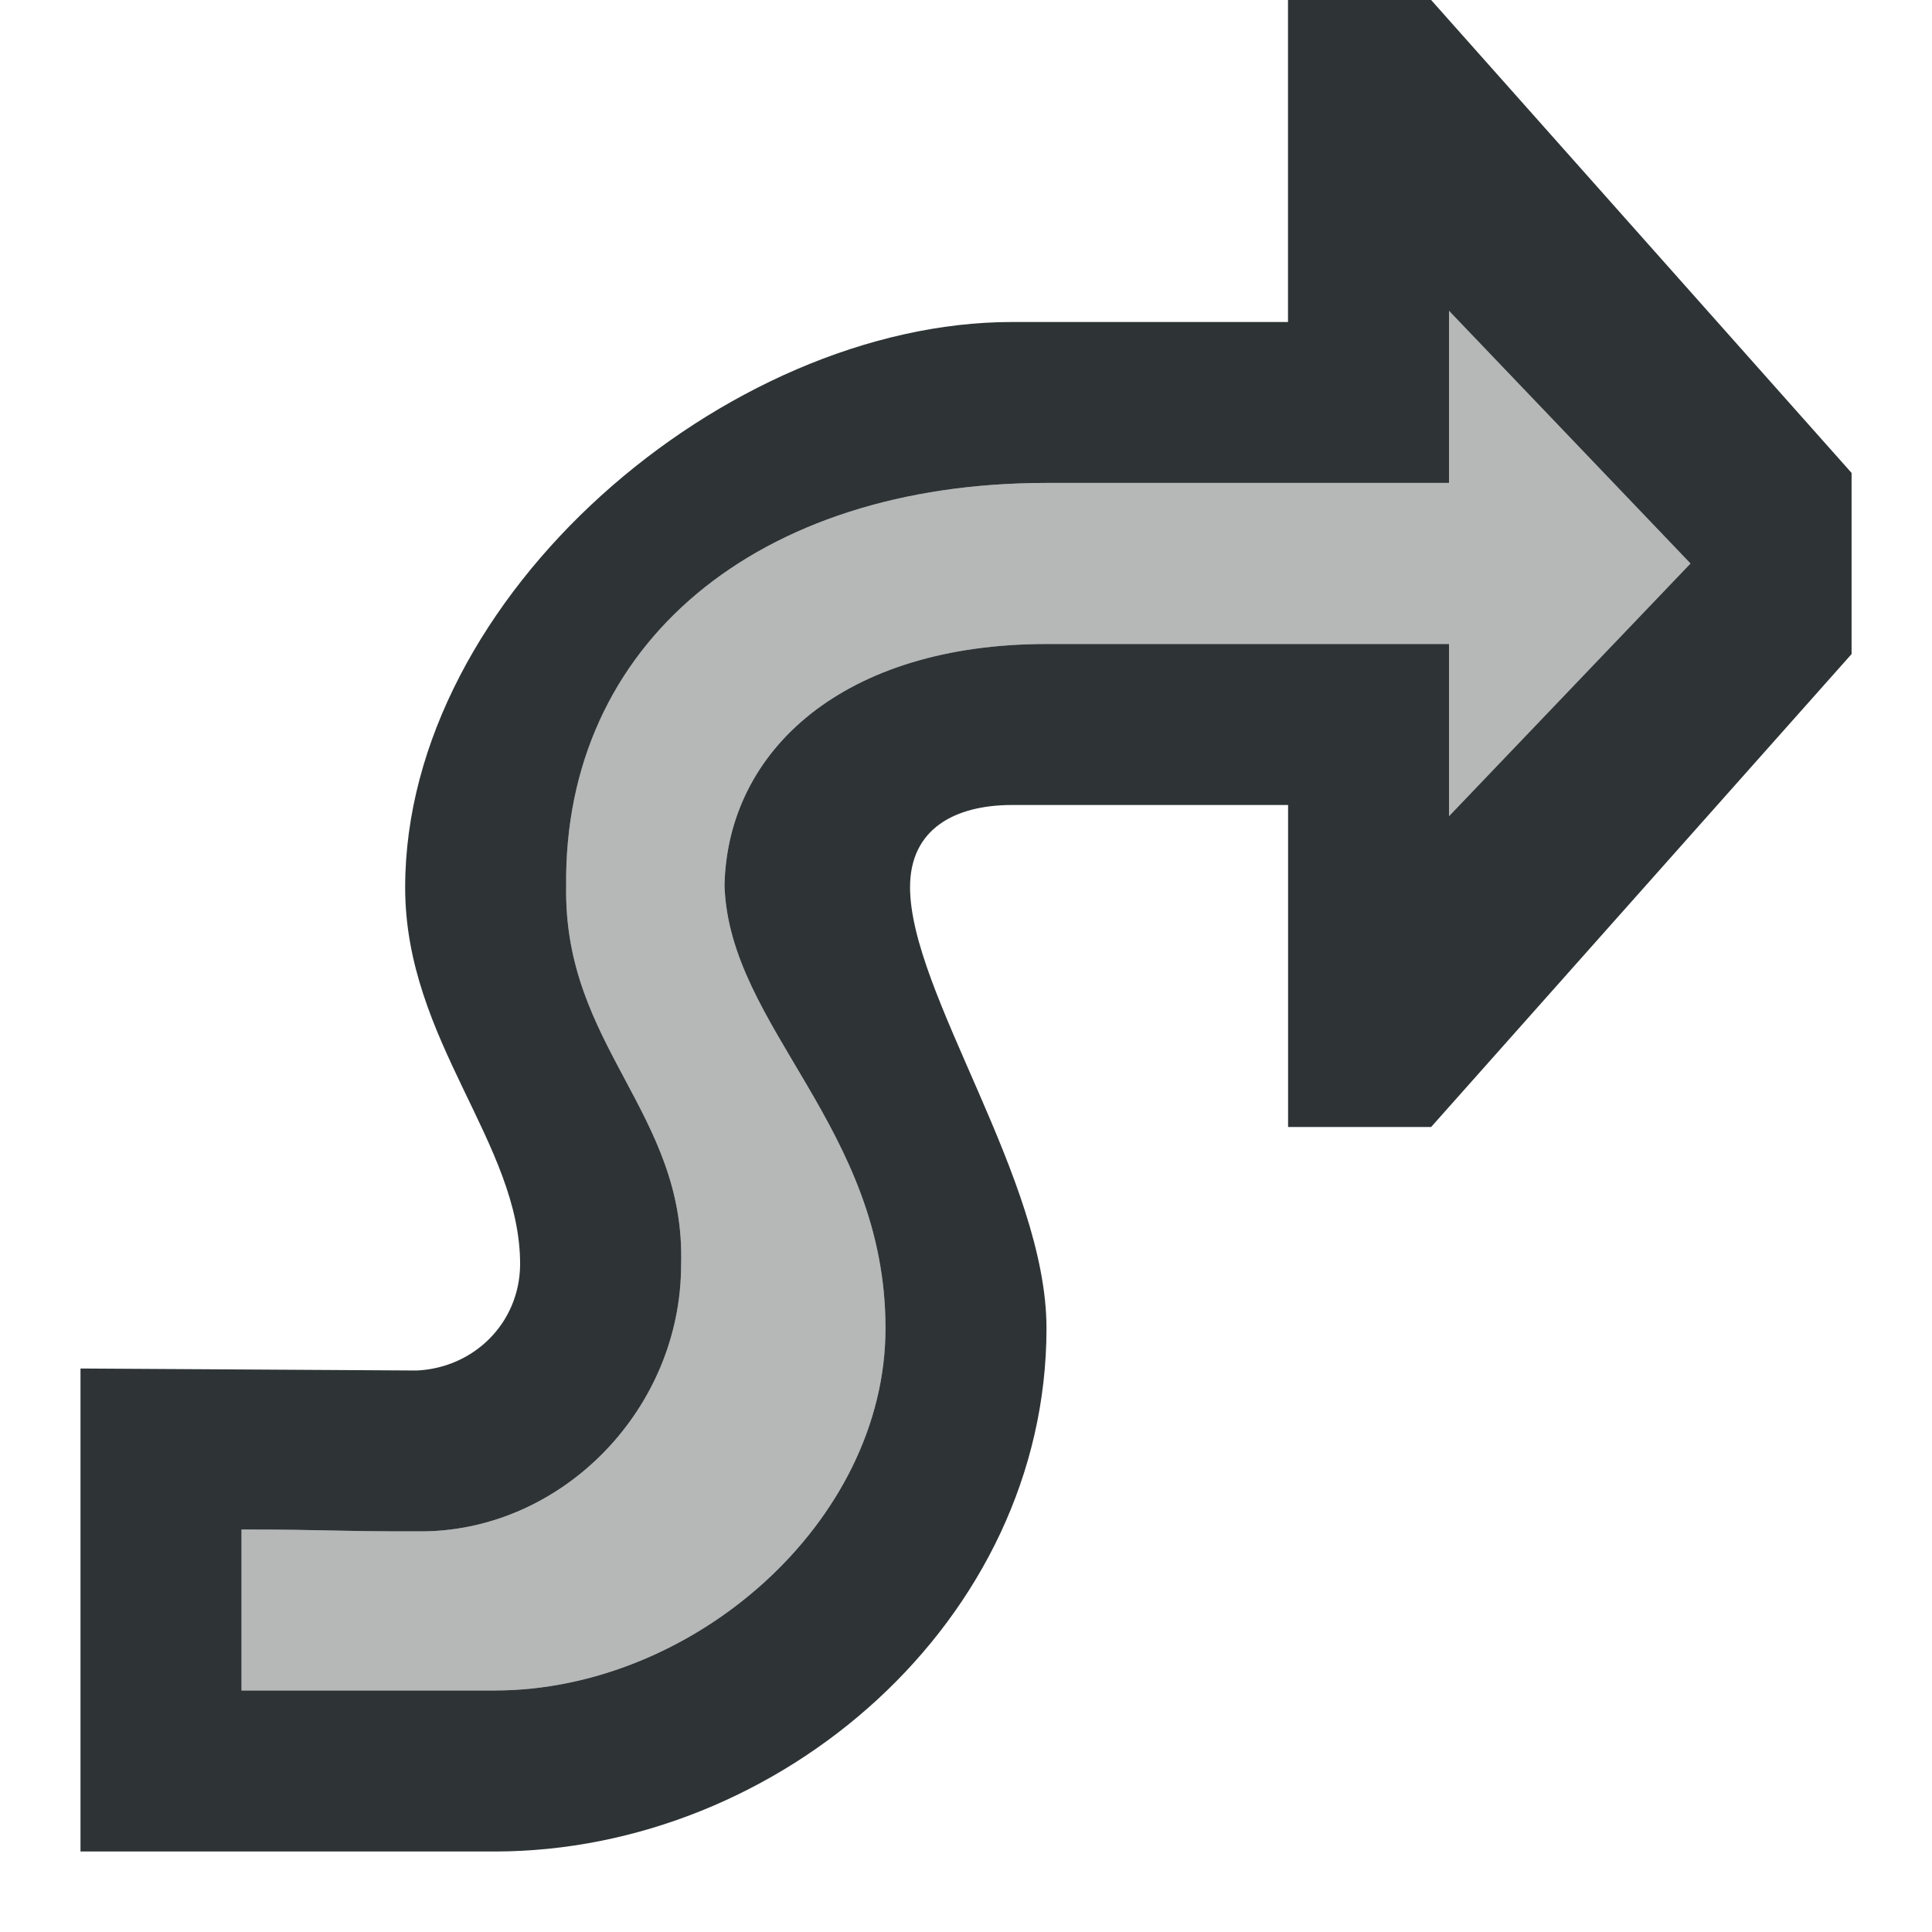 <svg viewBox="0 0 24 24" xmlns="http://www.w3.org/2000/svg"><g fill="#2e3436"><path d="m16 0v4h-1-2.428c-3.55 0-7.539 3.401-7.539 7.025 0 1.902 1.435 3.18 1.428 4.688-.008.725-.576 1.28-1.285 1.312l-4.176-.025v6h5.143c3.55 0 6.857-2.876 6.857-6.5 0-1.844-1.695-4.166-1.695-5.479 0-.725.557-1.021 1.268-1.021h2.428 1v4h1.777l5.223-5.875v-2.25l-5.223-5.875zm2 3.861 3 3.139-3 3.139v-2.139h-3-2c-2.509 0-3.964 1.311-4 3 .058 1.767 2 3 2 5.5 0 2.408-2.387 4.5-4.857 4.5h-3.143v-2c1.077 0 1.188.026 2.266.023 1.734-.023 3.195-1.527 3.195-3.311.059-1.893-1.462-2.713-1.428-4.705-.034-3.007 2.375-5.008 5.967-5.008h2 3z"/><path d="m18 3.861 3 3.139-3 3.139v-2.139h-3-2c-2.509 0-3.964 1.311-4 3 .058 1.767 2 3 2 5.5 0 2.408-2.387 4.5-4.857 4.5h-3.143v-2c1.077 0 1.188.026 2.266.023 1.734-.023 3.195-1.527 3.195-3.311.059-1.893-1.462-2.713-1.428-4.705-.034-3.007 2.375-5.008 5.967-5.008h2 3z" opacity=".35"/></g></svg>